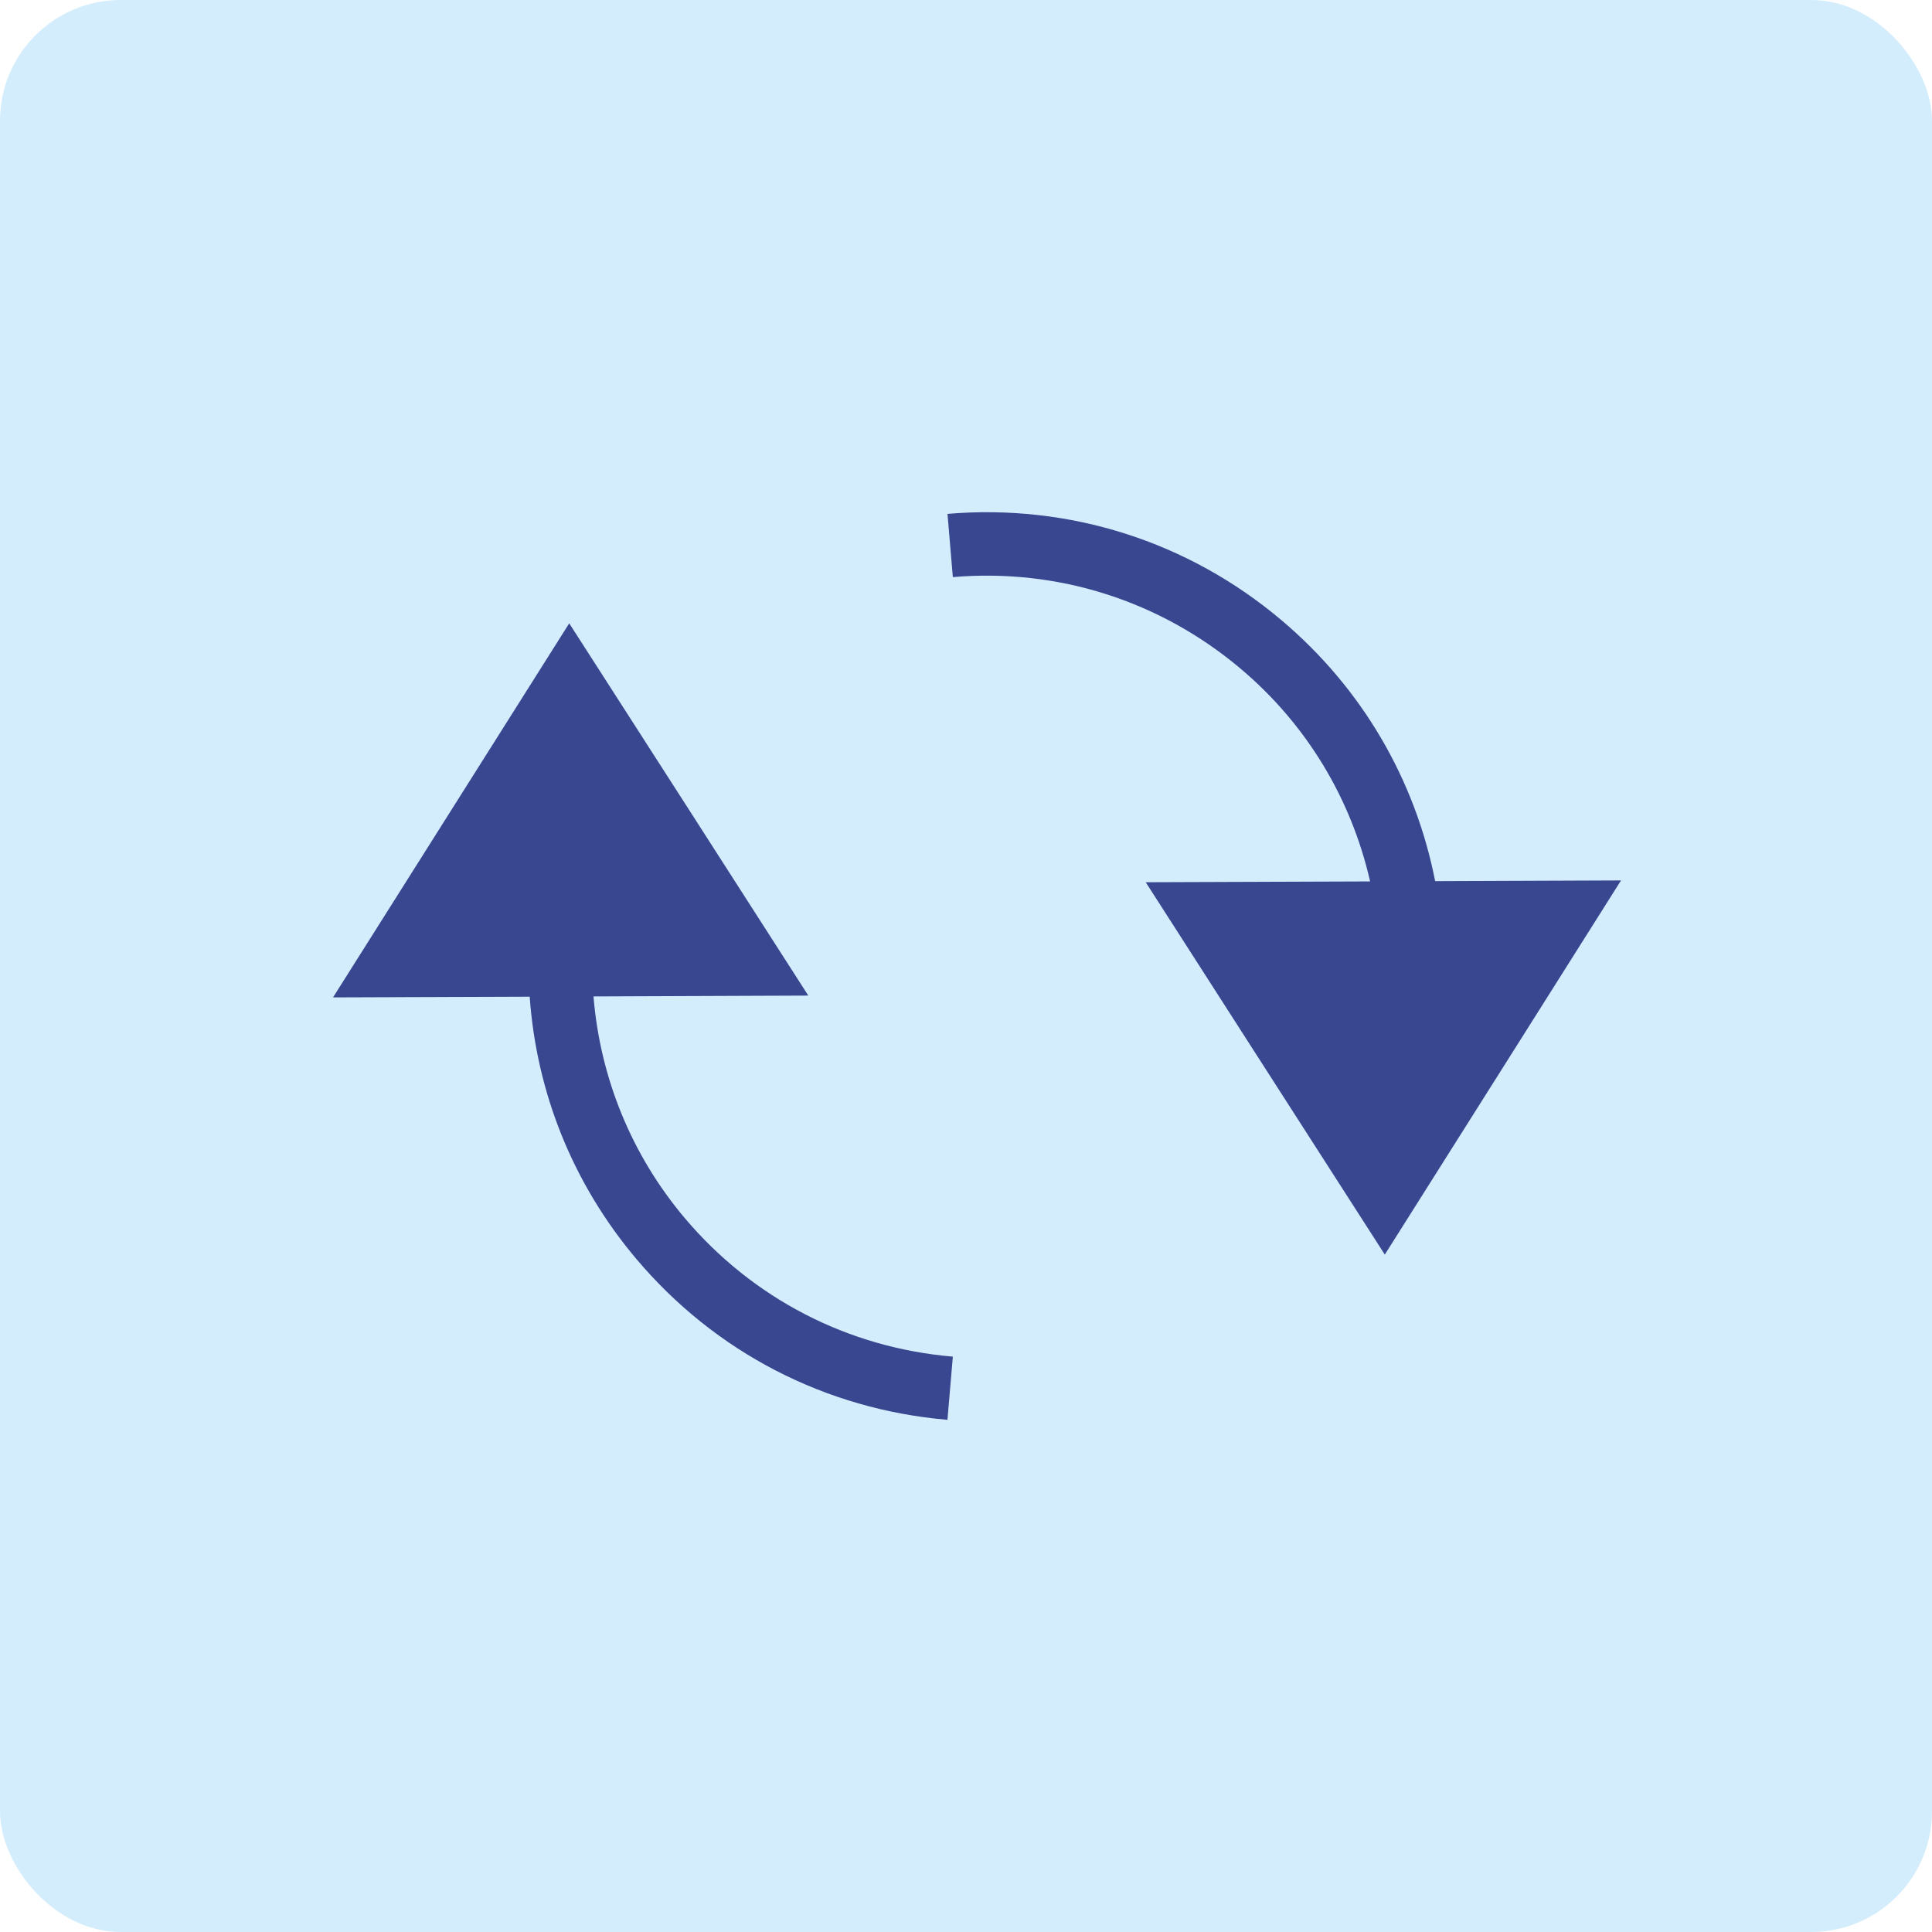 <svg xmlns="http://www.w3.org/2000/svg" width="48" height="48" viewBox="0 0 48 48">
  <g fill="none" fill-rule="evenodd">
    <rect width="48" height="48" fill="#D4EDFC" fill-rule="nonzero" rx="3"/>
    <path fill="#394791" d="M33.979,24.601 L35.549,24.735 C35.291,27.762 33.872,30.509 31.549,32.467 C29.686,34.039 27.421,34.945 25.037,35.114 C25.041,36.742 25.047,38.371 25.054,40 L25.054,40 L20.407,37.066 L15.76,34.132 L20.382,31.162 L25.009,28.192 C25.015,29.97 25.024,31.748 25.03,33.529 C27.044,33.363 28.957,32.593 30.534,31.264 C32.535,29.575 33.758,27.21 33.979,24.601 L33.979,24.601 Z M22.148,8 L26.796,10.934 L31.444,13.869 L26.82,16.839 L22.193,19.809 C22.188,17.951 22.18,16.092 22.173,14.234 C20.116,14.703 18.27,15.811 16.886,17.453 C15.199,19.454 14.39,21.993 14.612,24.601 L14.612,24.601 L13.041,24.734 C12.785,21.708 13.722,18.759 15.681,16.438 C17.367,14.439 19.638,13.114 22.166,12.618 C22.16,11.078 22.154,9.54 22.148,8 L22.148,8 Z" transform="rotate(90 24.274 24)"/>
  </g>
</svg>
